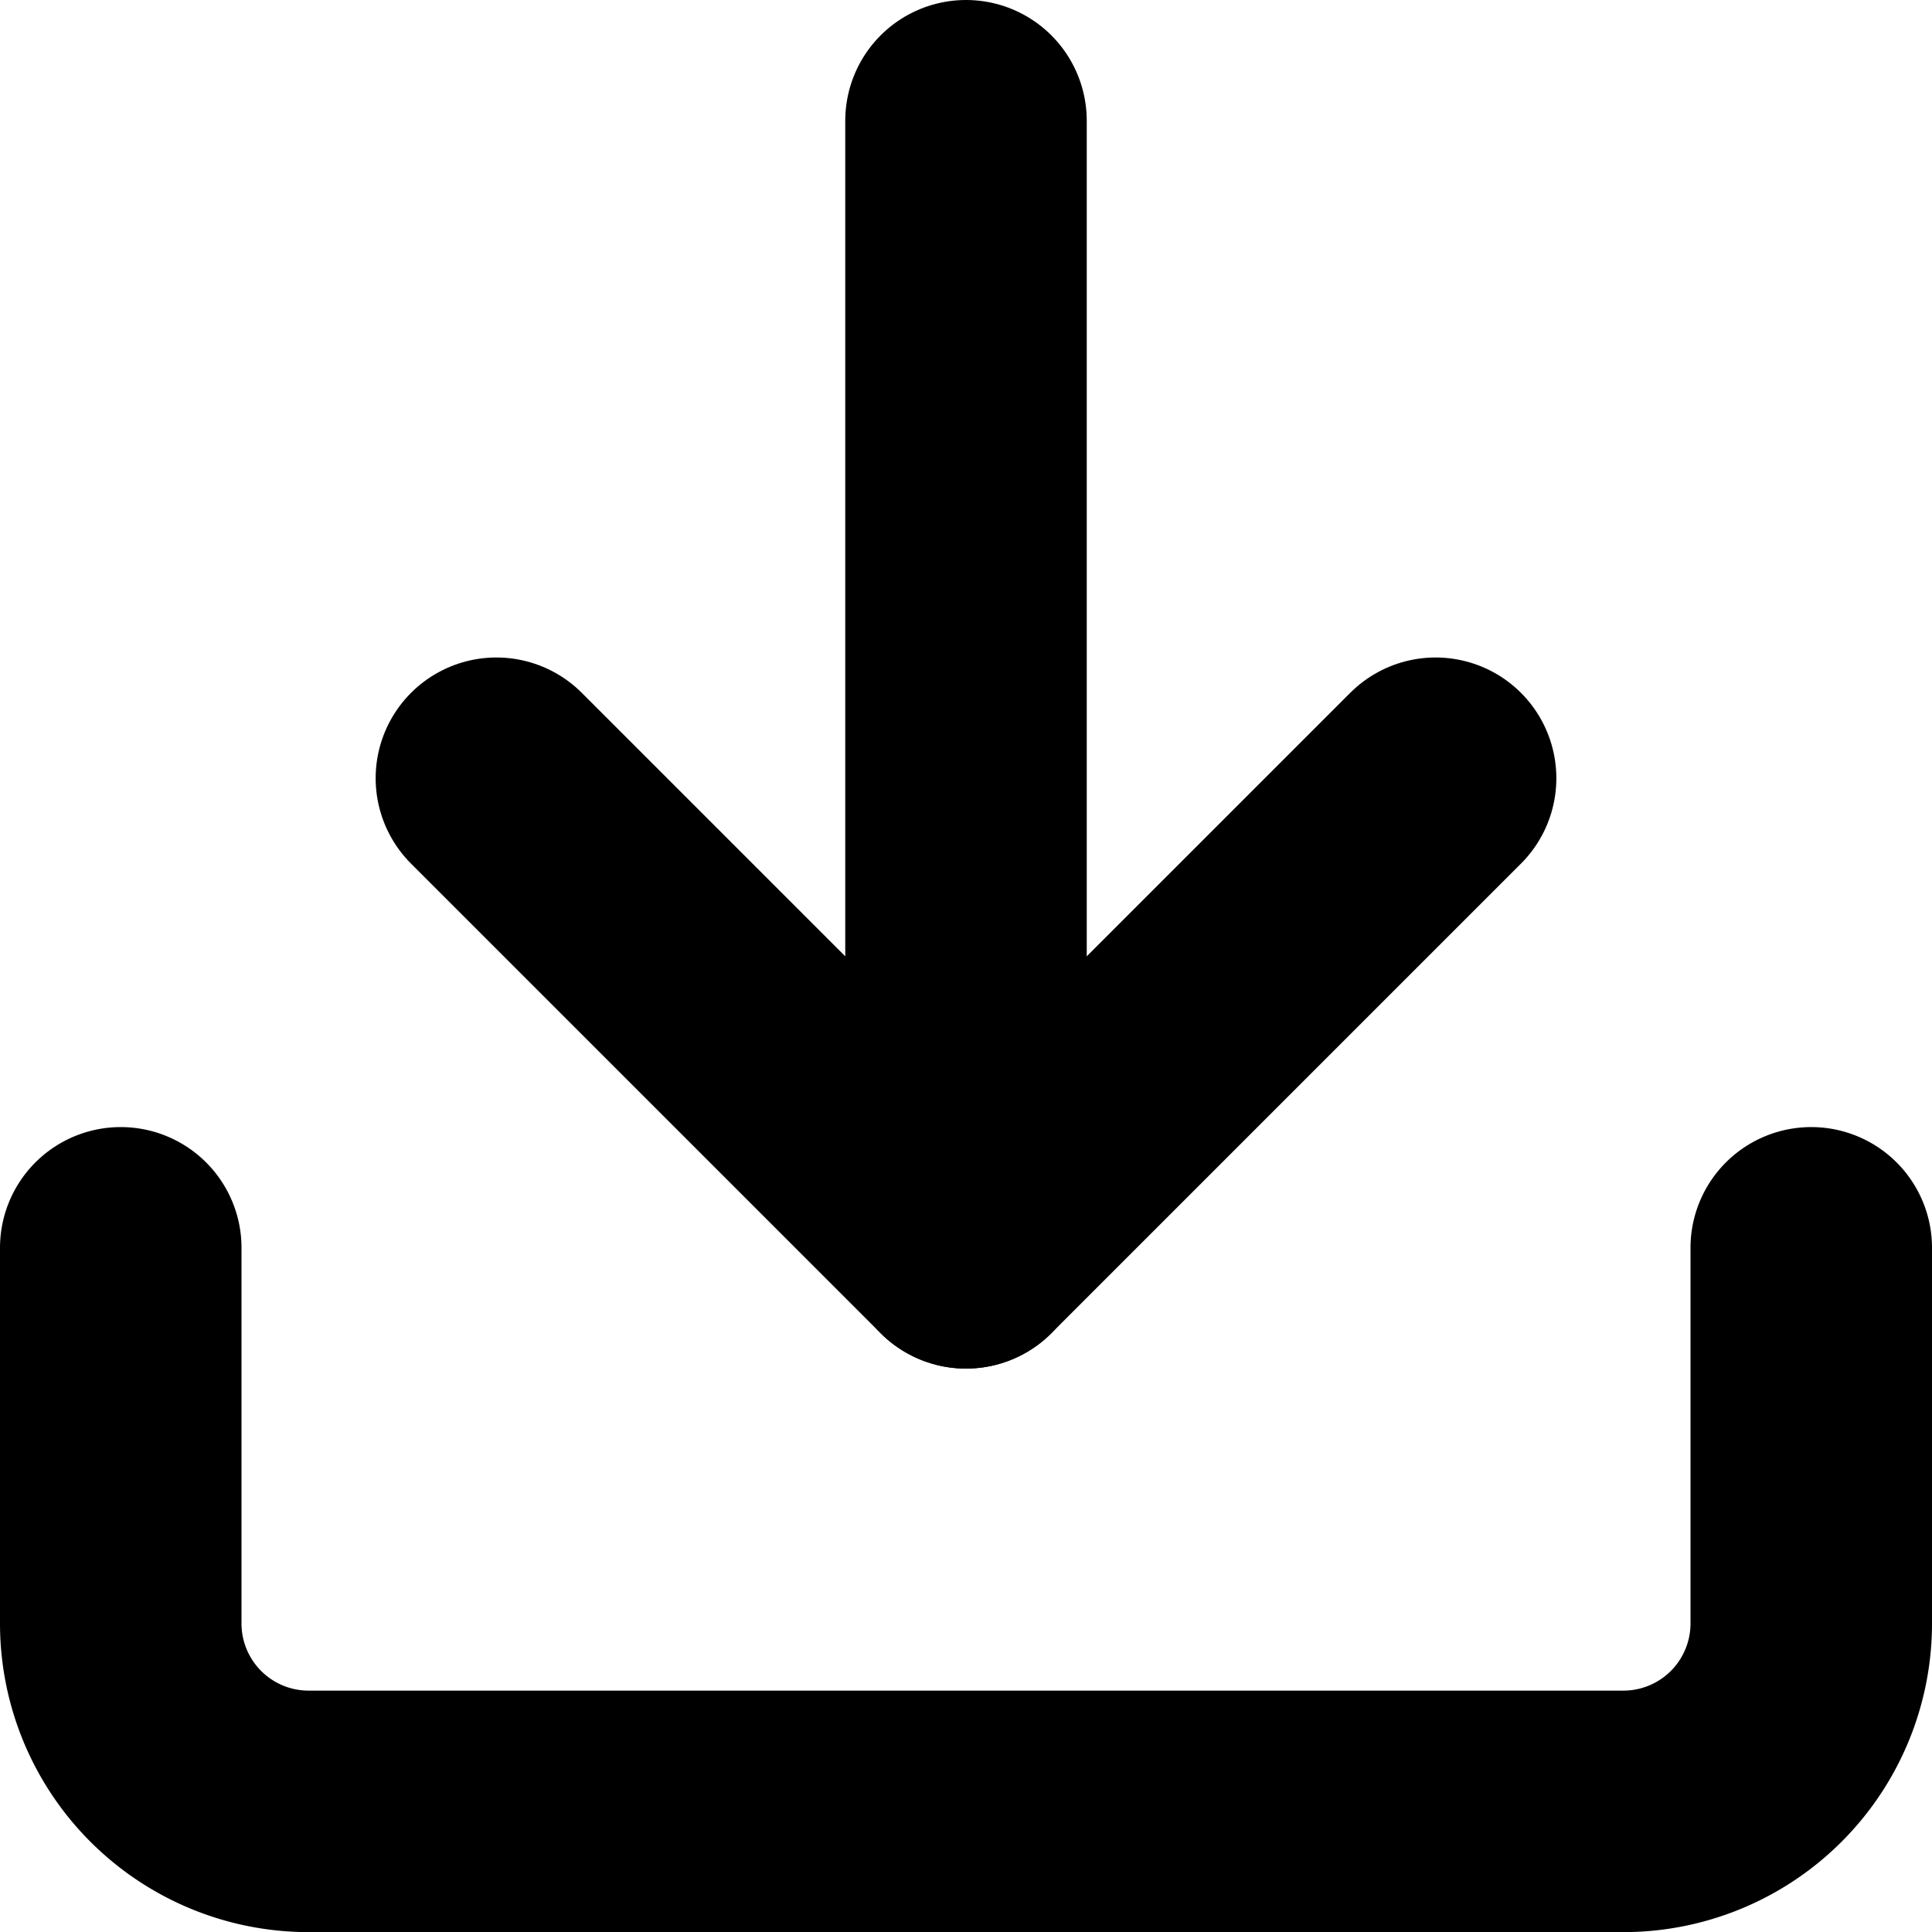<svg xmlns="http://www.w3.org/2000/svg" width="16" height="16" viewBox="0 0 16 16">
  <g id="Group_16251" data-name="Group 16251" transform="translate(-1353 -891)">
    <g id="Icon_feather-download" data-name="Icon feather-download" transform="translate(1349.5 887.5)">
      <path id="Path_2426" data-name="Path 2426" d="M18.5,22.5v3.111a1.556,1.556,0,0,1-1.556,1.556H6.056A1.556,1.556,0,0,1,4.5,25.611V22.5" transform="translate(0 -8.666)" fill="none" stroke="#000" stroke-linecap="round" stroke-linejoin="round" stroke-width="2"/>
      <path id="Path_2427" data-name="Path 2427" d="M10.5,15l3.889,3.889L18.278,15" transform="translate(-2.889 -5.055)" fill="none" stroke="#000" stroke-linecap="round" stroke-linejoin="round" stroke-width="2"/>
      <path id="Path_2428" data-name="Path 2428" d="M18,13.834V4.5" transform="translate(-6.5)" fill="none" stroke="#000" stroke-linecap="round" stroke-linejoin="round" stroke-width="2"/>
    </g>
  </g>
</svg>
